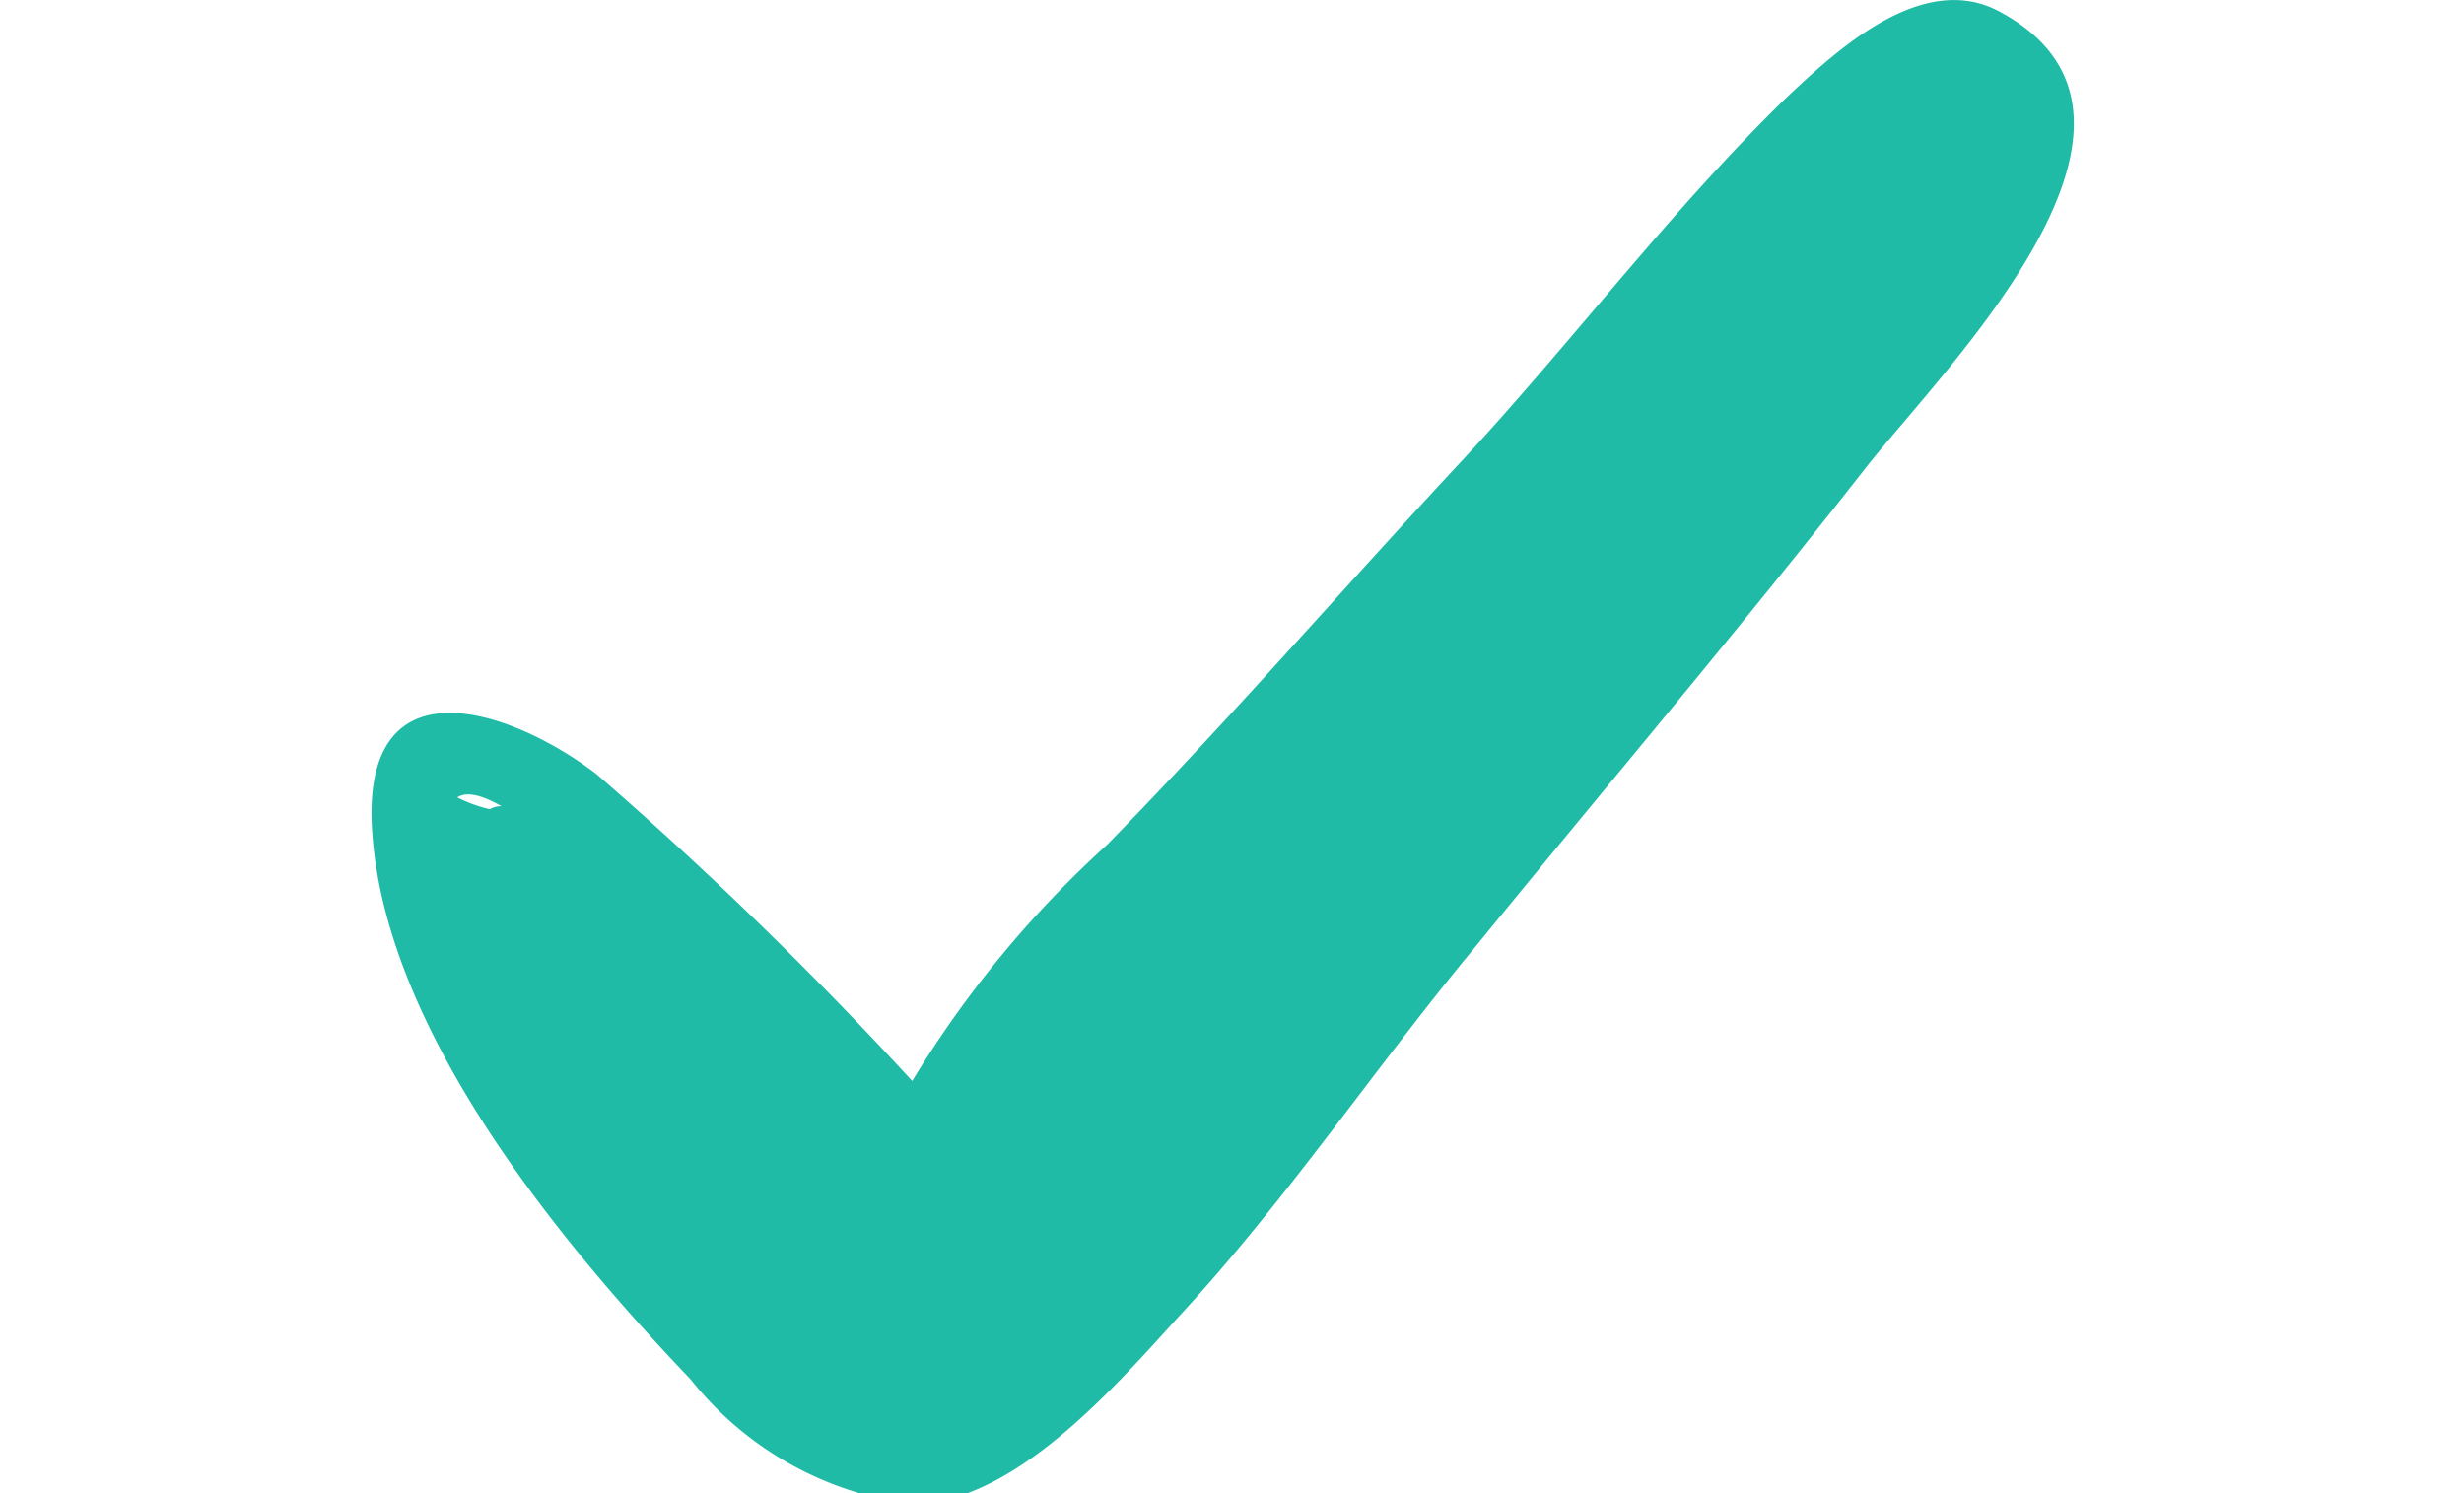 <?xml version="1.0" encoding="UTF-8" standalone="no"?>
<svg xmlns="http://www.w3.org/2000/svg" xmlns:xlink="http://www.w3.org/1999/xlink" width="33" height="20" viewBox="0 0 33 20">
  <defs>
    <clipPath id="clip-path">
      <rect id="Rechteck_138" data-name="Rechteck 138" width="33" height="20" transform="translate(0.254 681)" fill="#1fbba6"/>
    </clipPath>
  </defs>
  <g id="Gruppe_maskieren_15" data-name="Gruppe maskieren 15" transform="translate(-0.254 -681)" clip-path="url(#clip-path)">
    <g id="check-mark" transform="translate(5.229 681)">
      <path id="Pfad_57" data-name="Pfad 57" d="M21.806,76.942c-1.029-.554-2.176.514-2.849,1.148-1.543,1.5-2.849,3.245-4.313,4.828C13.021,84.658,11.518,86.4,9.856,88.1a14.277,14.277,0,0,0-2.612,3.166A51.943,51.943,0,0,0,3.01,87.151c-1.148-.871-3.047-1.5-3.007.594C.082,90.475,2.5,93.4,4.276,95.263a4.519,4.519,0,0,0,2.889,1.662c1.385.079,2.81-1.583,3.64-2.493,1.464-1.583,2.651-3.364,4-4.986,1.741-2.137,3.522-4.234,5.223-6.41C21.094,81.69,24.457,78.366,21.806,76.942ZM1.744,87.586a.3.3,0,0,0-.158.04,1.926,1.926,0,0,1-.435-.158h0Q1.328,87.349,1.744,87.586Z" transform="translate(-0.002 -76.787)" fill="#1fbba6"/>
    </g>
  </g>
</svg>
